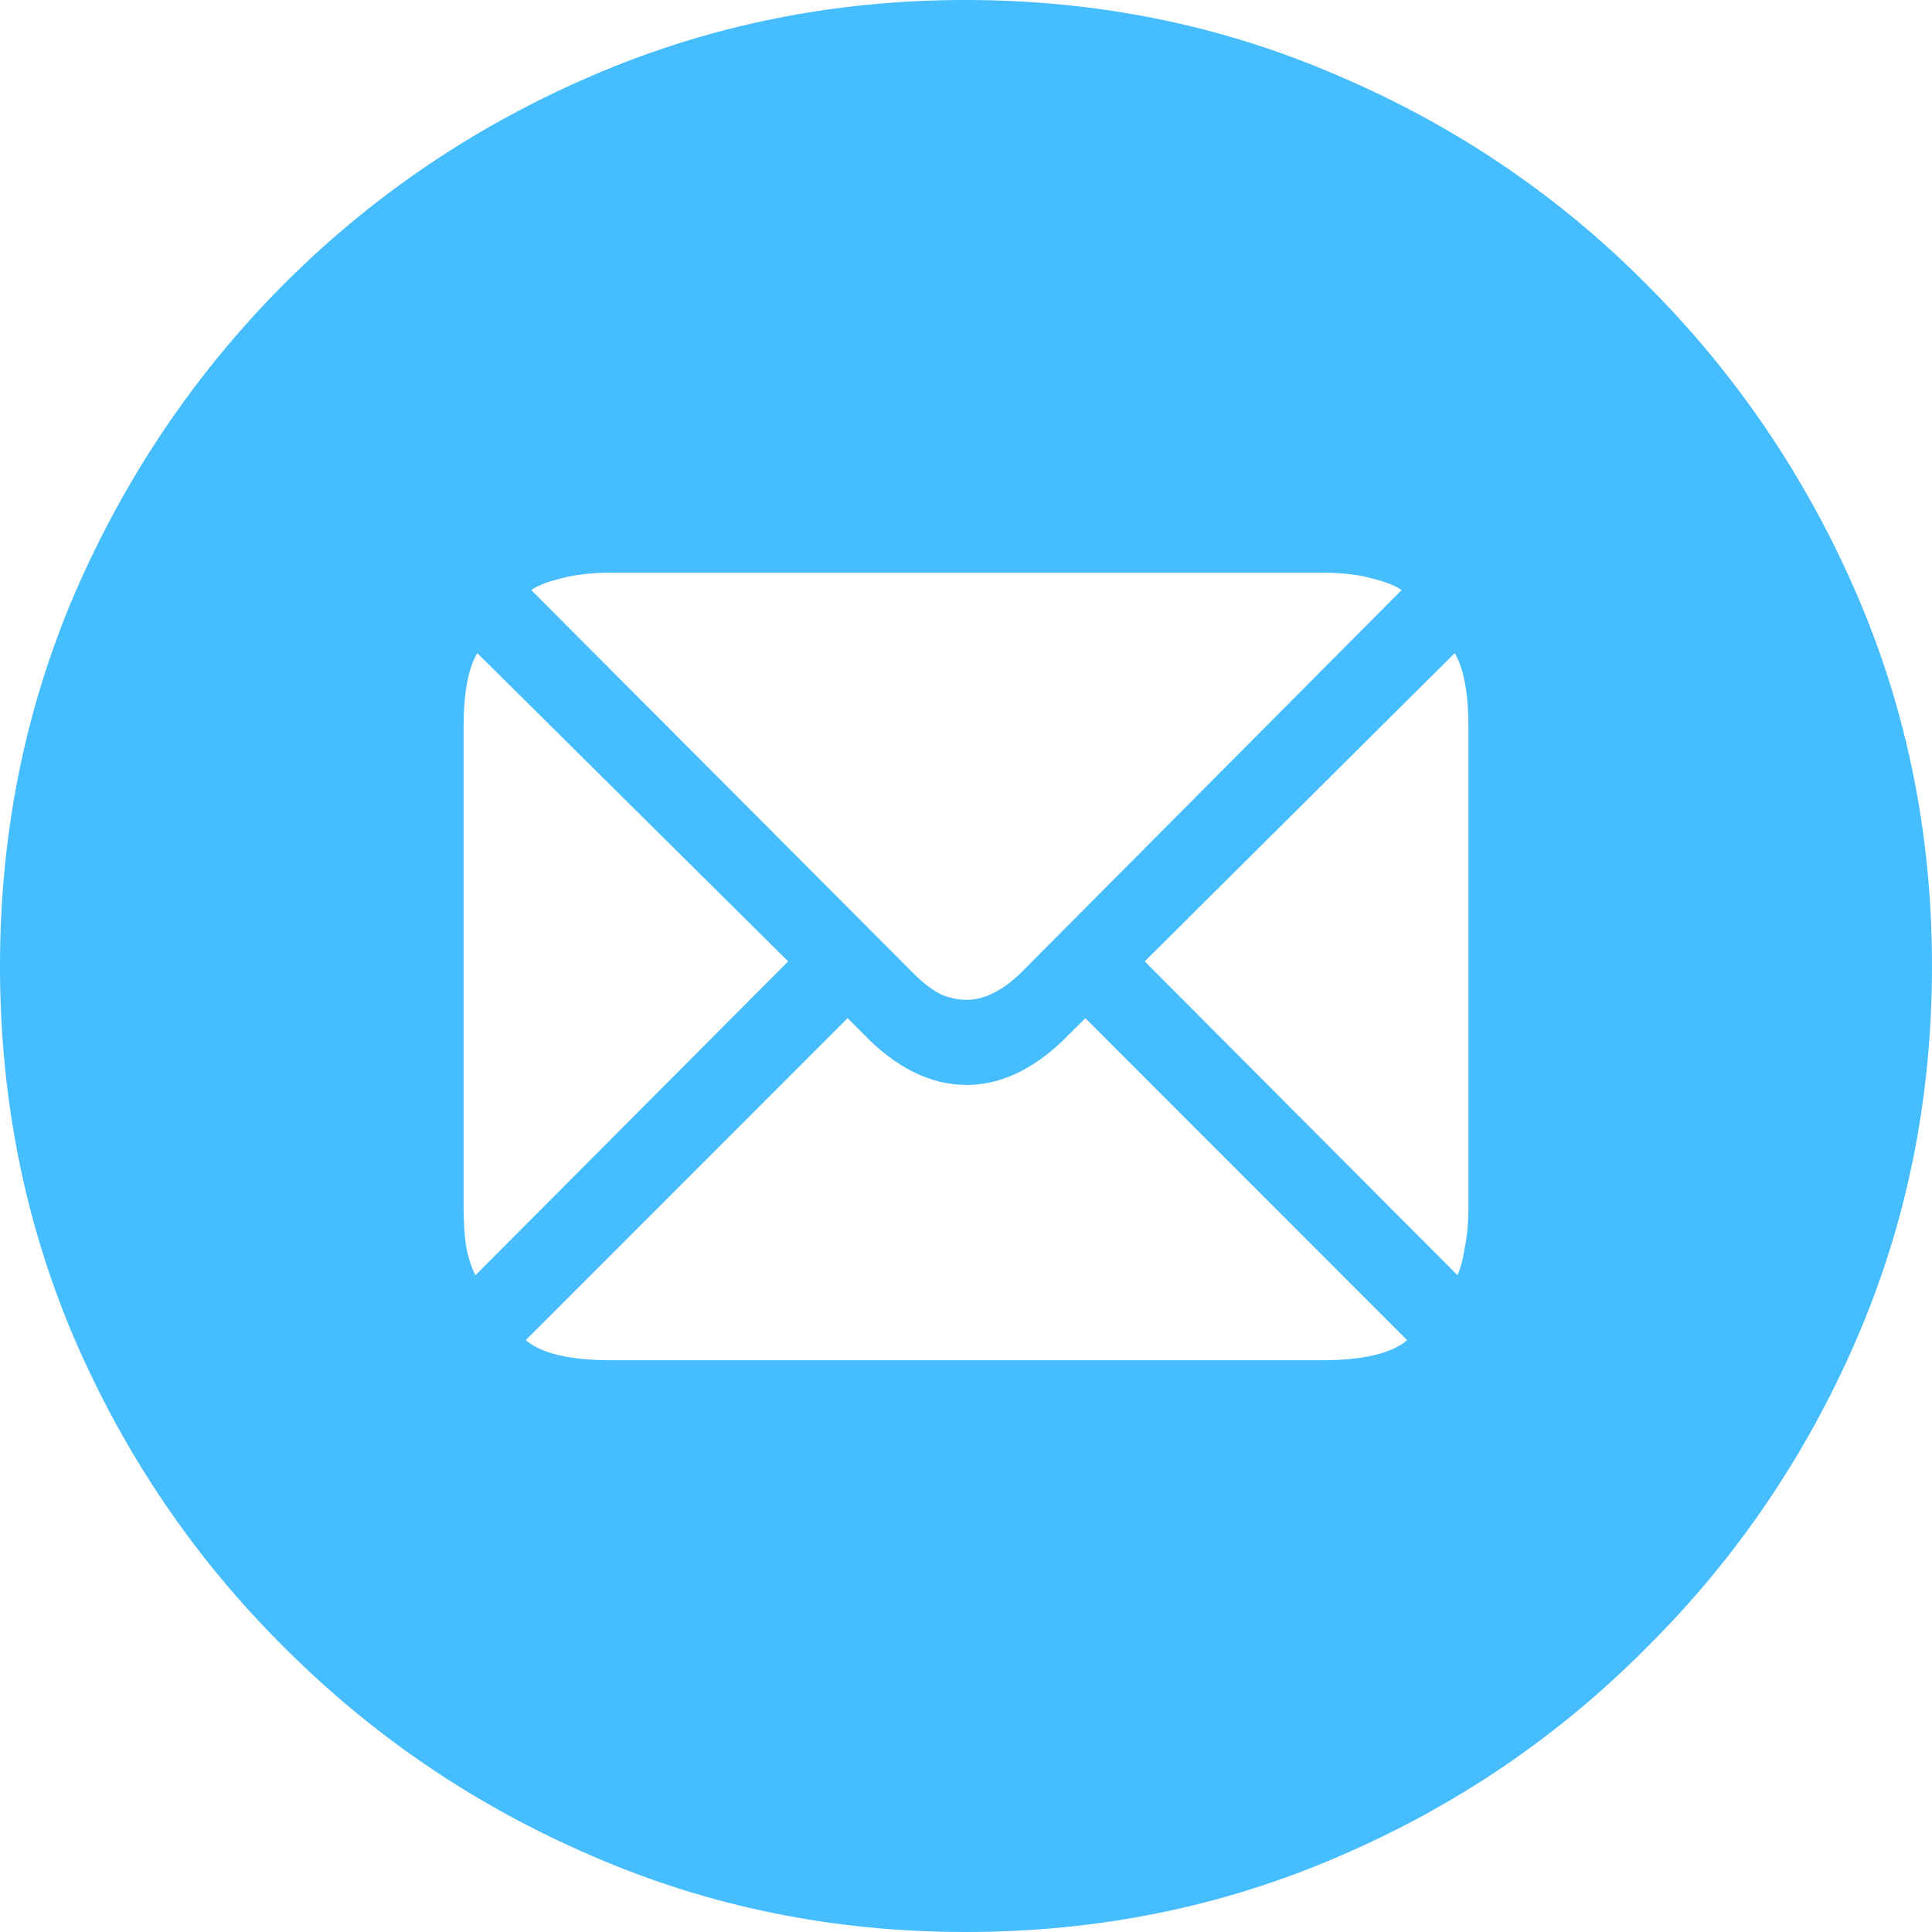 <svg width="18" height="18" viewBox="0 0 18 18" fill="none" xmlns="http://www.w3.org/2000/svg">
<path id="&#244;&#128;&#141;&#152;" d="M8.996 18C7.763 18 6.605 17.764 5.52 17.293C4.435 16.827 3.478 16.179 2.649 15.349C1.82 14.526 1.17 13.571 0.699 12.486C0.233 11.401 0 10.239 0 9C0 7.767 0.233 6.608 0.699 5.523C1.17 4.438 1.817 3.48 2.641 2.651C3.47 1.821 4.427 1.173 5.512 0.707C6.602 0.236 7.763 0 8.996 0C10.228 0 11.387 0.236 12.471 0.707C13.562 1.173 14.519 1.821 15.342 2.651C16.171 3.48 16.822 4.438 17.293 5.523C17.764 6.608 18 7.767 18 9C18 10.239 17.764 11.401 17.293 12.486C16.822 13.571 16.171 14.526 15.342 15.349C14.519 16.179 13.565 16.827 12.48 17.293C11.395 17.764 10.234 18 8.996 18ZM7.343 8.957L4.447 6.085C4.362 6.227 4.319 6.457 4.319 6.776V11.233C4.319 11.386 4.327 11.517 4.345 11.625C4.367 11.733 4.396 11.818 4.43 11.881L7.343 8.957ZM9.004 9.315C9.169 9.315 9.336 9.233 9.507 9.068L13.059 5.497C12.991 5.452 12.895 5.415 12.77 5.386C12.645 5.352 12.491 5.335 12.309 5.335H5.708C5.526 5.335 5.37 5.352 5.239 5.386C5.114 5.415 5.018 5.452 4.949 5.497L8.51 9.068C8.601 9.159 8.686 9.224 8.766 9.264C8.845 9.298 8.925 9.315 9.004 9.315ZM10.665 8.957L13.579 11.881C13.607 11.818 13.63 11.733 13.647 11.625C13.67 11.517 13.681 11.386 13.681 11.233V6.776C13.681 6.457 13.638 6.227 13.553 6.085L10.665 8.957ZM9.004 10.108C8.698 10.108 8.402 9.974 8.118 9.707L7.897 9.486L4.898 12.486C5.046 12.611 5.31 12.673 5.69 12.673H12.318C12.698 12.673 12.963 12.611 13.11 12.486L10.112 9.486L9.89 9.707C9.606 9.974 9.311 10.108 9.004 10.108Z" fill="#45BDFF"/>
</svg>
